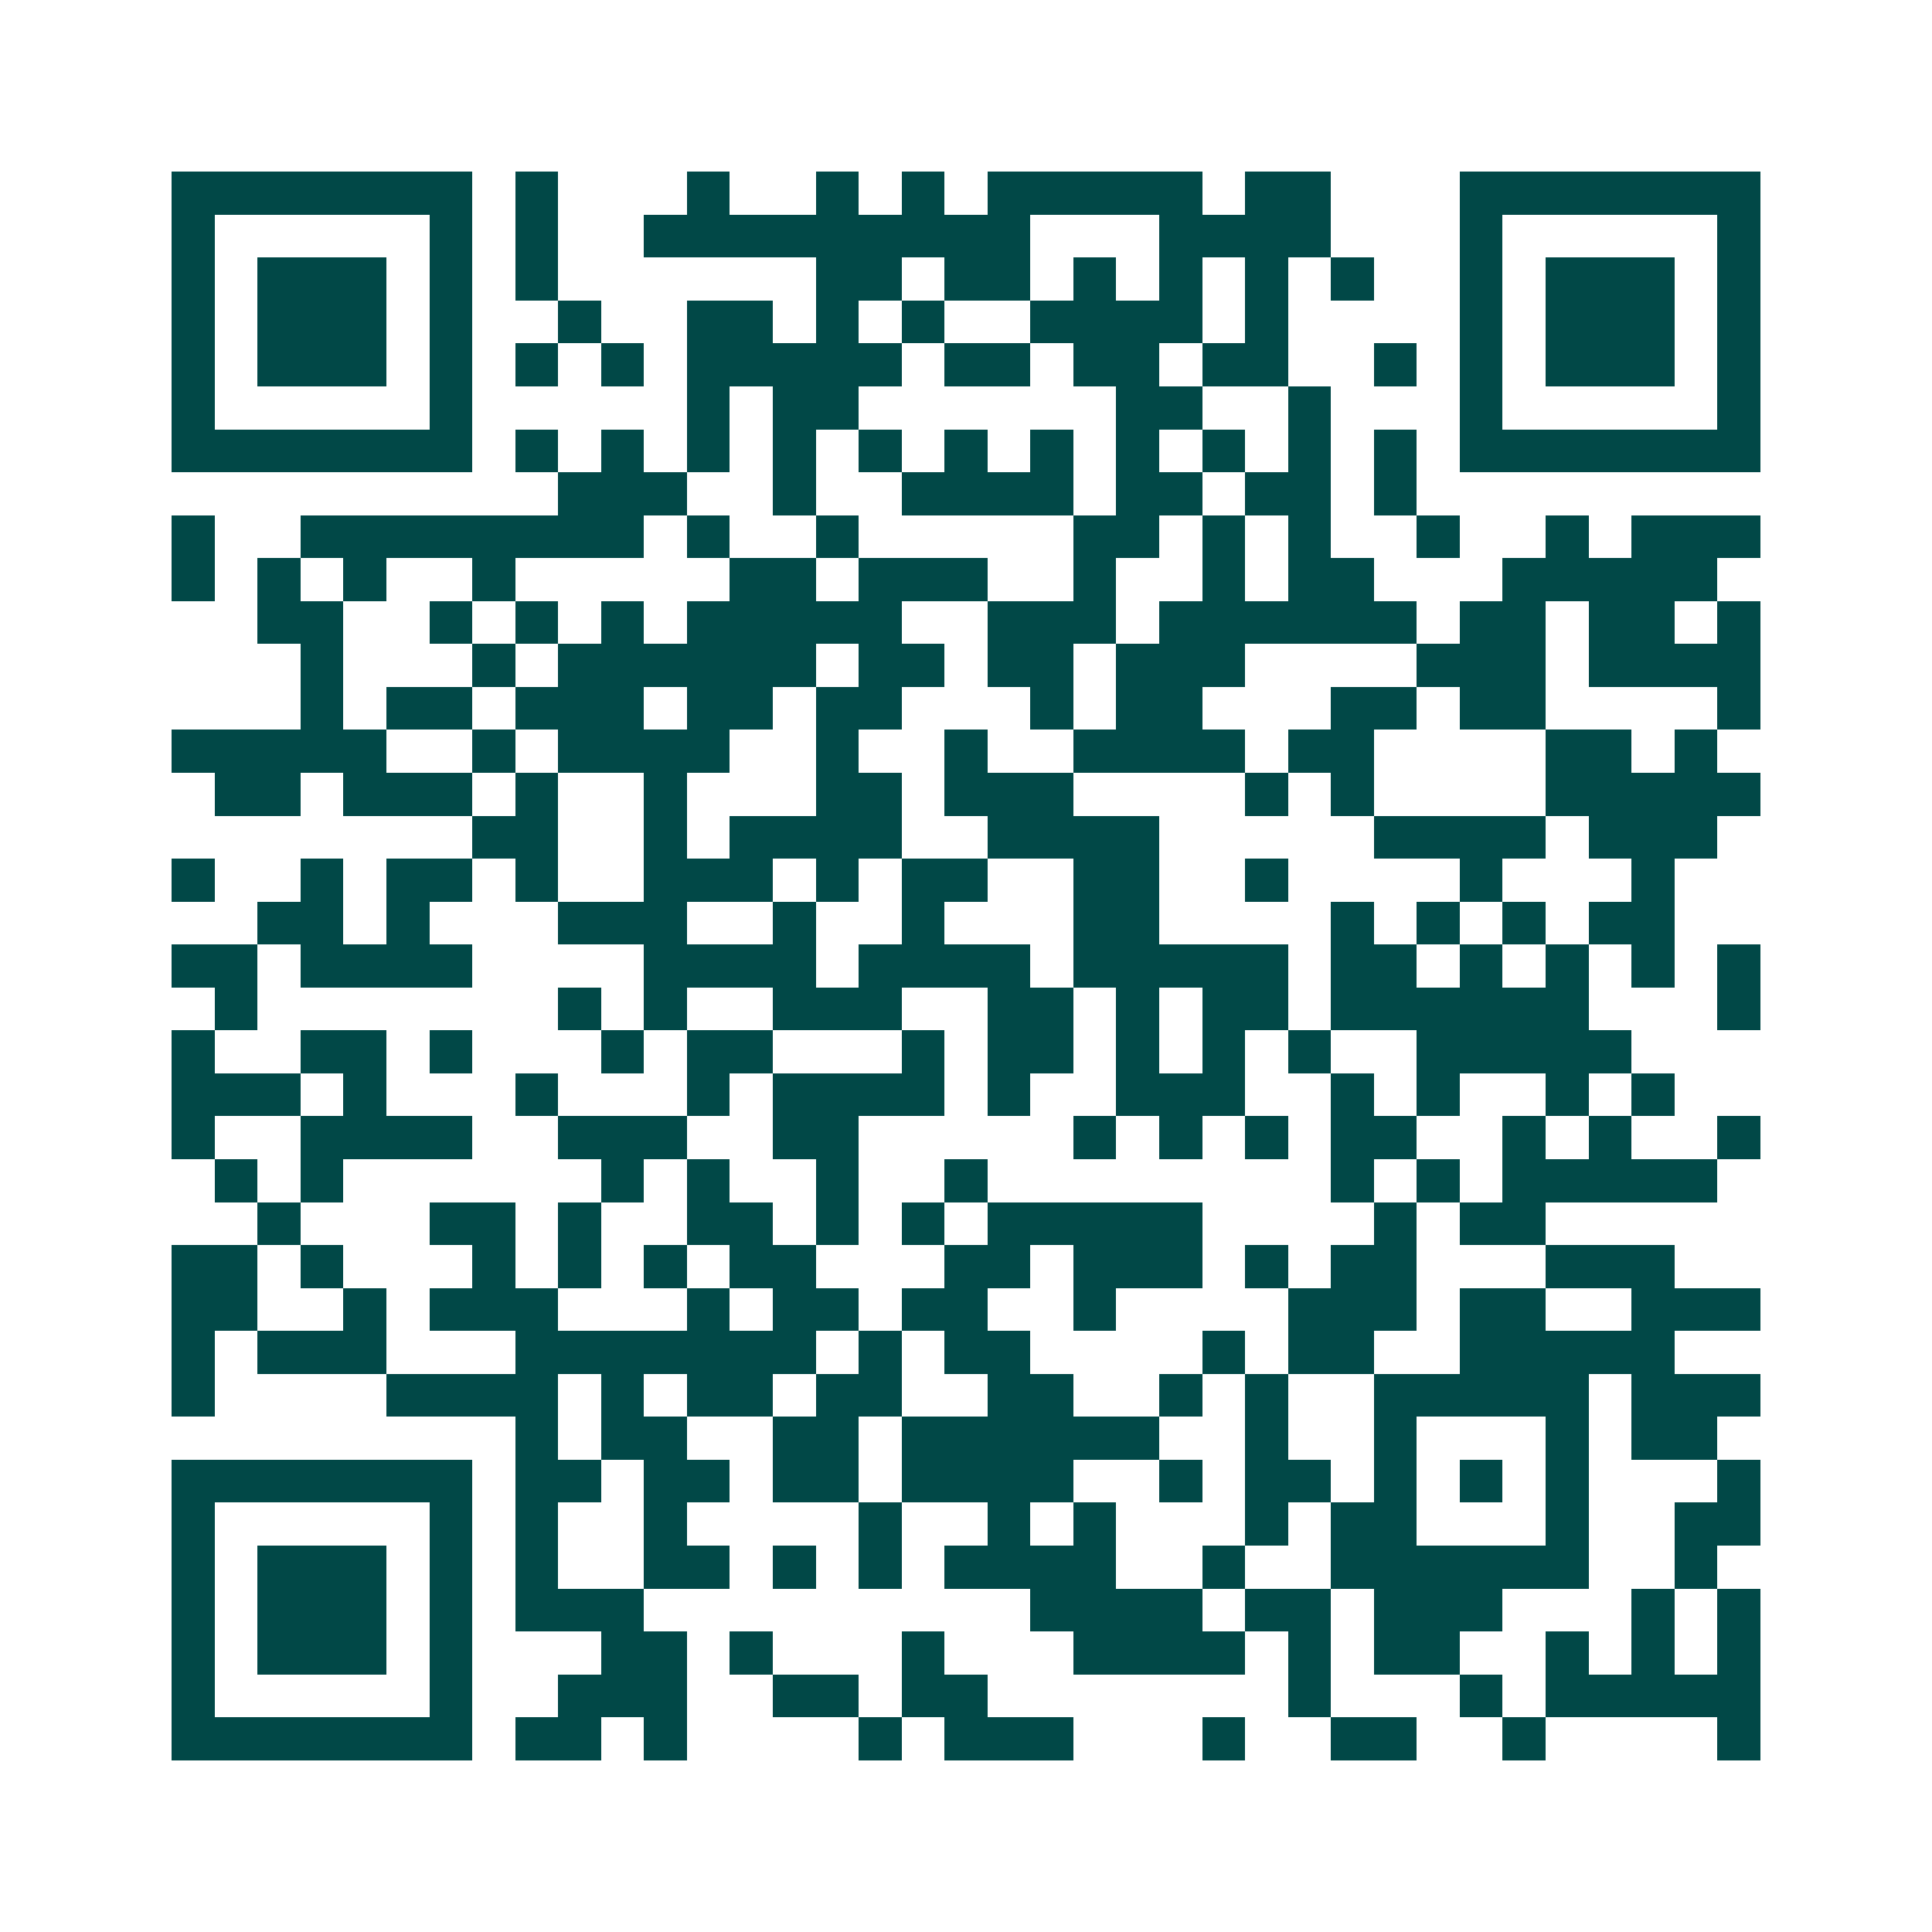 <svg xmlns="http://www.w3.org/2000/svg" width="200" height="200" viewBox="0 0 45 45" shape-rendering="crispEdges"><path fill="#ffffff" d="M0 0h45v45H0z"/><path stroke="#014847" d="M4 4.5h7m1 0h1m3 0h1m2 0h1m1 0h1m1 0h5m1 0h2m3 0h7M4 5.5h1m5 0h1m1 0h1m2 0h9m3 0h4m3 0h1m5 0h1M4 6.5h1m1 0h3m1 0h1m1 0h1m6 0h2m1 0h2m1 0h1m1 0h1m1 0h1m1 0h1m2 0h1m1 0h3m1 0h1M4 7.5h1m1 0h3m1 0h1m2 0h1m2 0h2m1 0h1m1 0h1m2 0h4m1 0h1m4 0h1m1 0h3m1 0h1M4 8.5h1m1 0h3m1 0h1m1 0h1m1 0h1m1 0h5m1 0h2m1 0h2m1 0h2m2 0h1m1 0h1m1 0h3m1 0h1M4 9.5h1m5 0h1m5 0h1m1 0h2m6 0h2m2 0h1m3 0h1m5 0h1M4 10.5h7m1 0h1m1 0h1m1 0h1m1 0h1m1 0h1m1 0h1m1 0h1m1 0h1m1 0h1m1 0h1m1 0h1m1 0h7M13 11.5h3m2 0h1m2 0h4m1 0h2m1 0h2m1 0h1M4 12.5h1m2 0h8m1 0h1m2 0h1m5 0h2m1 0h1m1 0h1m2 0h1m2 0h1m1 0h3M4 13.5h1m1 0h1m1 0h1m2 0h1m5 0h2m1 0h3m2 0h1m2 0h1m1 0h2m3 0h5M6 14.5h2m2 0h1m1 0h1m1 0h1m1 0h5m2 0h3m1 0h6m1 0h2m1 0h2m1 0h1M7 15.5h1m3 0h1m1 0h6m1 0h2m1 0h2m1 0h3m4 0h3m1 0h4M7 16.5h1m1 0h2m1 0h3m1 0h2m1 0h2m3 0h1m1 0h2m3 0h2m1 0h2m4 0h1M4 17.5h5m2 0h1m1 0h4m2 0h1m2 0h1m2 0h4m1 0h2m4 0h2m1 0h1M5 18.5h2m1 0h3m1 0h1m2 0h1m3 0h2m1 0h3m4 0h1m1 0h1m4 0h5M11 19.5h2m2 0h1m1 0h4m2 0h4m5 0h4m1 0h3M4 20.5h1m2 0h1m1 0h2m1 0h1m2 0h3m1 0h1m1 0h2m2 0h2m2 0h1m4 0h1m3 0h1M6 21.5h2m1 0h1m3 0h3m2 0h1m2 0h1m3 0h2m4 0h1m1 0h1m1 0h1m1 0h2M4 22.5h2m1 0h4m4 0h4m1 0h4m1 0h5m1 0h2m1 0h1m1 0h1m1 0h1m1 0h1M5 23.5h1m7 0h1m1 0h1m2 0h3m2 0h2m1 0h1m1 0h2m1 0h6m3 0h1M4 24.5h1m2 0h2m1 0h1m3 0h1m1 0h2m3 0h1m1 0h2m1 0h1m1 0h1m1 0h1m2 0h5M4 25.5h3m1 0h1m3 0h1m3 0h1m1 0h4m1 0h1m2 0h3m2 0h1m1 0h1m2 0h1m1 0h1M4 26.5h1m2 0h4m2 0h3m2 0h2m5 0h1m1 0h1m1 0h1m1 0h2m2 0h1m1 0h1m2 0h1M5 27.5h1m1 0h1m6 0h1m1 0h1m2 0h1m2 0h1m8 0h1m1 0h1m1 0h5M6 28.5h1m3 0h2m1 0h1m2 0h2m1 0h1m1 0h1m1 0h5m4 0h1m1 0h2M4 29.5h2m1 0h1m3 0h1m1 0h1m1 0h1m1 0h2m3 0h2m1 0h3m1 0h1m1 0h2m3 0h3M4 30.5h2m2 0h1m1 0h3m3 0h1m1 0h2m1 0h2m2 0h1m4 0h3m1 0h2m2 0h3M4 31.5h1m1 0h3m3 0h7m1 0h1m1 0h2m4 0h1m1 0h2m2 0h5M4 32.5h1m4 0h4m1 0h1m1 0h2m1 0h2m2 0h2m2 0h1m1 0h1m2 0h5m1 0h3M12 33.5h1m1 0h2m2 0h2m1 0h6m2 0h1m2 0h1m3 0h1m1 0h2M4 34.5h7m1 0h2m1 0h2m1 0h2m1 0h4m2 0h1m1 0h2m1 0h1m1 0h1m1 0h1m3 0h1M4 35.5h1m5 0h1m1 0h1m2 0h1m4 0h1m2 0h1m1 0h1m3 0h1m1 0h2m3 0h1m2 0h2M4 36.5h1m1 0h3m1 0h1m1 0h1m2 0h2m1 0h1m1 0h1m1 0h4m2 0h1m2 0h6m2 0h1M4 37.5h1m1 0h3m1 0h1m1 0h3m9 0h4m1 0h2m1 0h3m3 0h1m1 0h1M4 38.5h1m1 0h3m1 0h1m3 0h2m1 0h1m3 0h1m3 0h4m1 0h1m1 0h2m2 0h1m1 0h1m1 0h1M4 39.5h1m5 0h1m2 0h3m2 0h2m1 0h2m7 0h1m3 0h1m1 0h5M4 40.5h7m1 0h2m1 0h1m4 0h1m1 0h3m3 0h1m2 0h2m2 0h1m4 0h1"/></svg>
